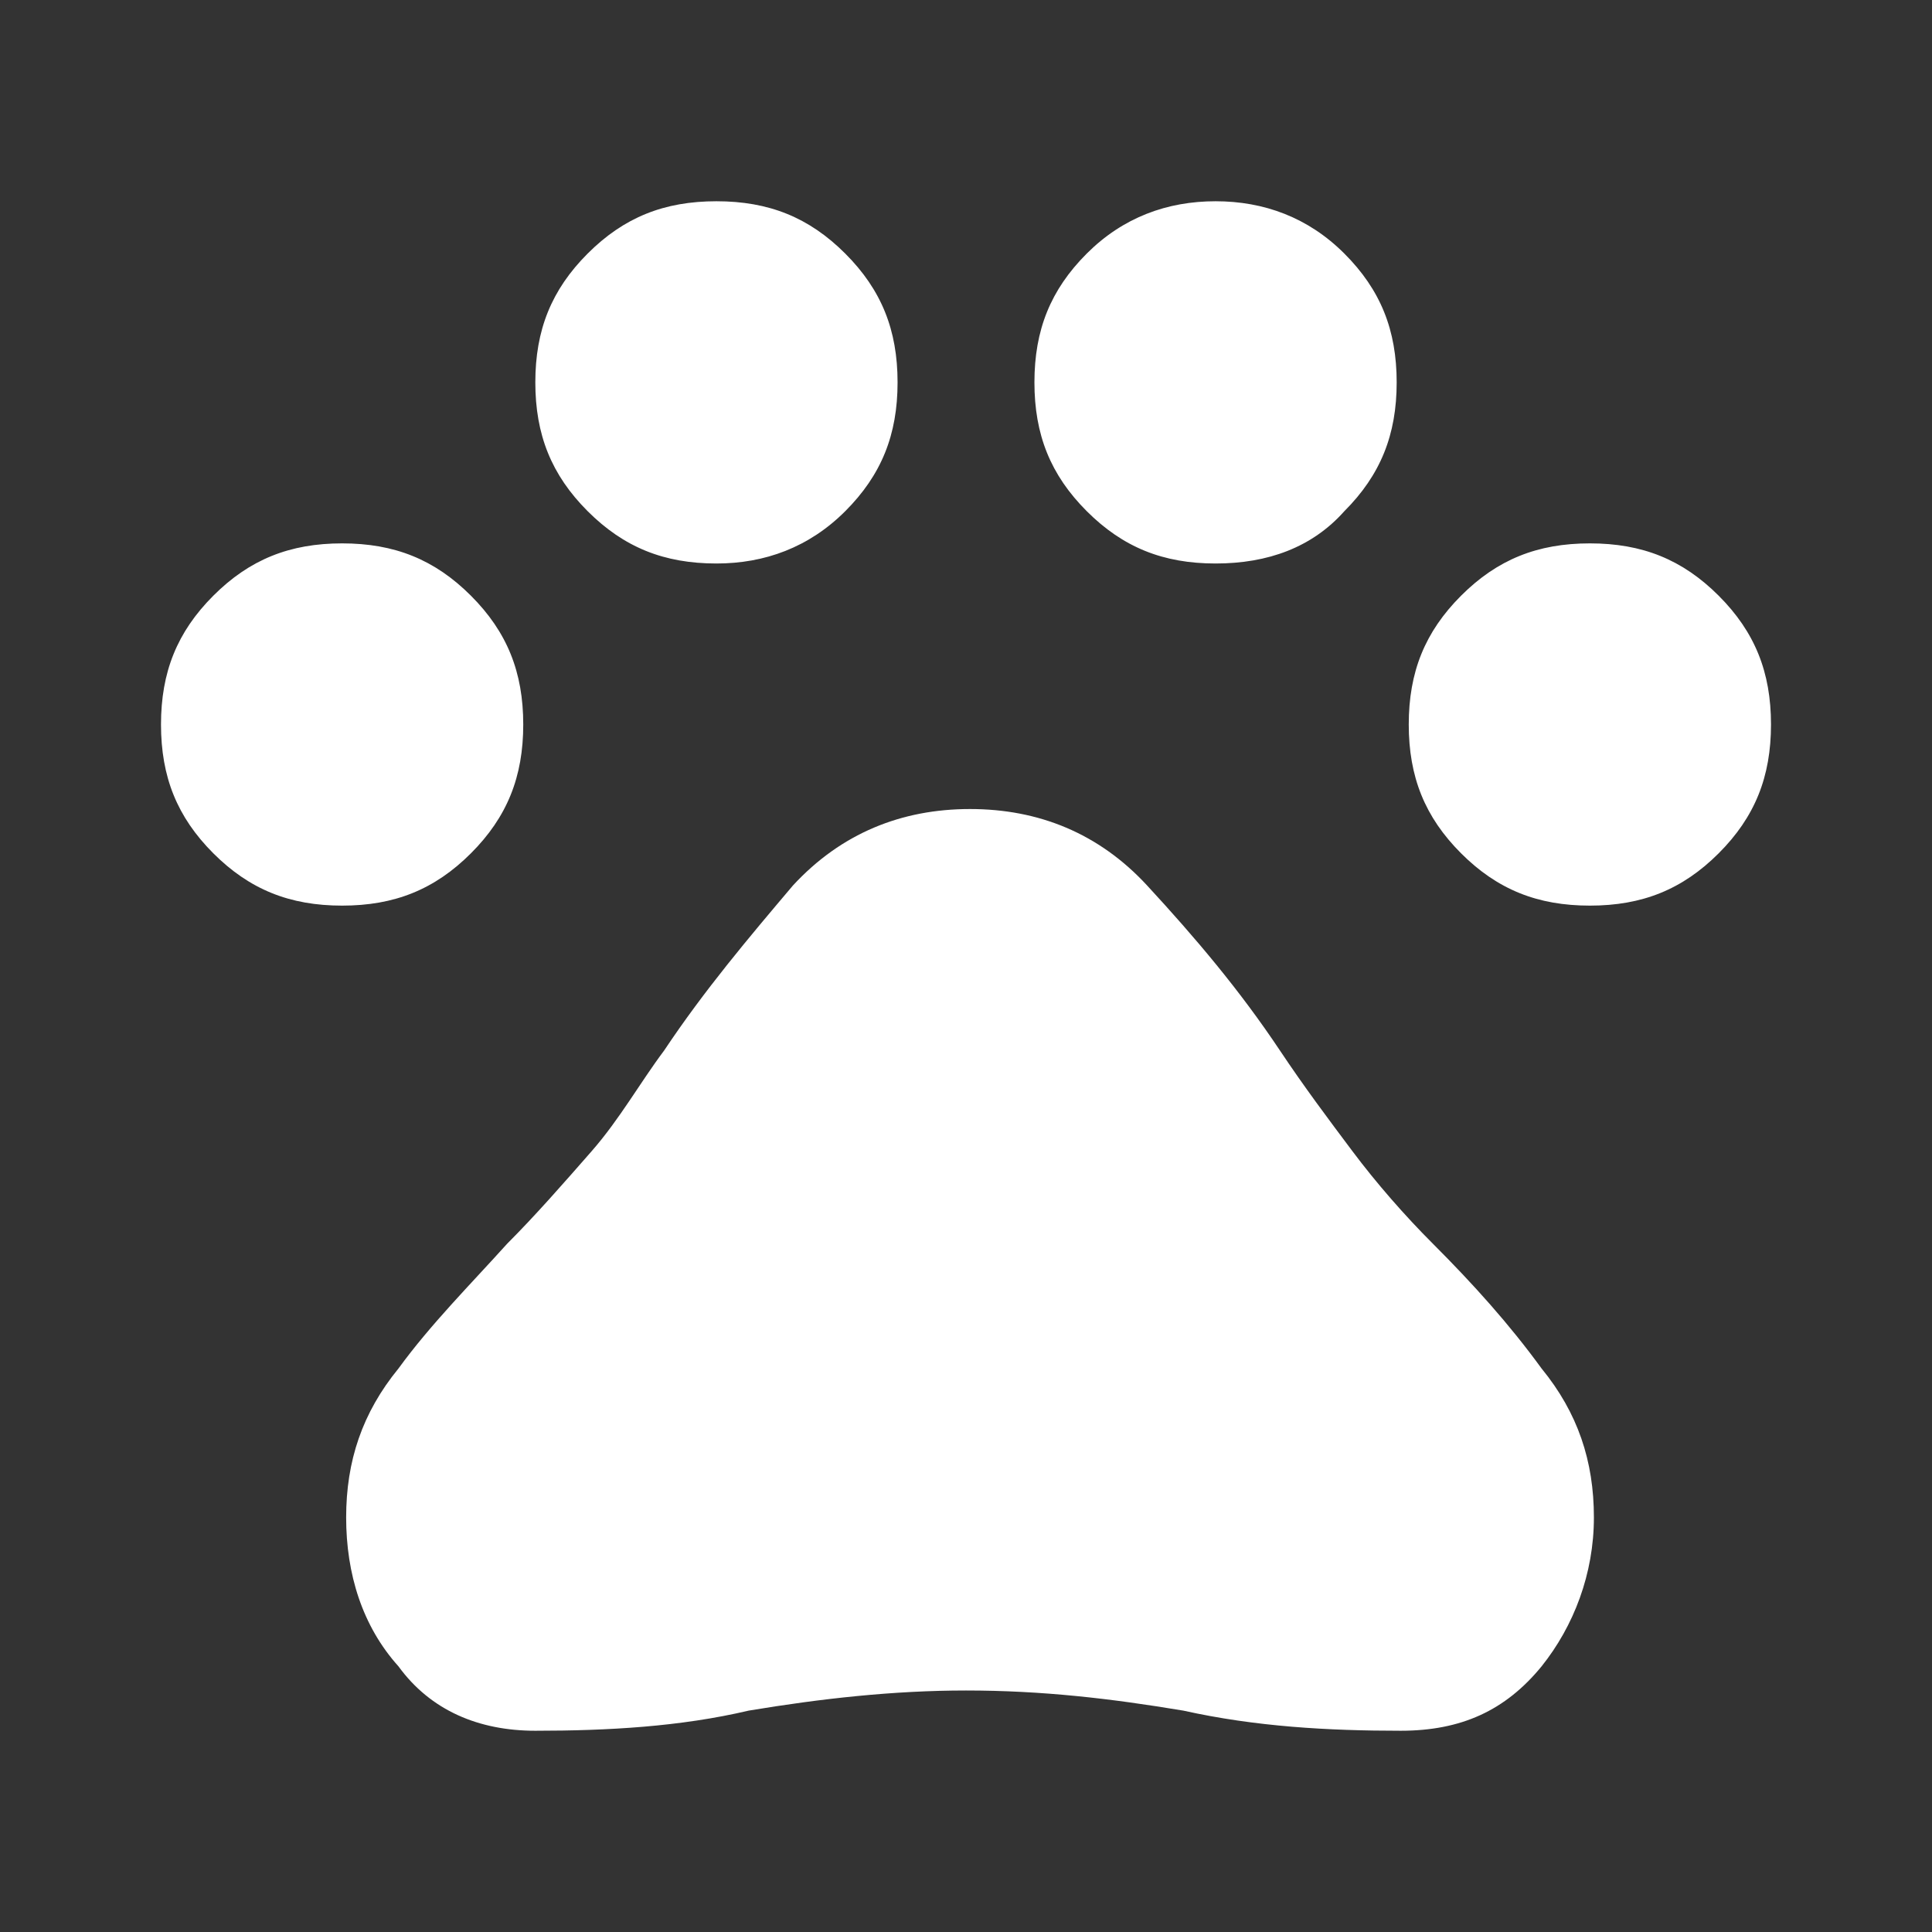 <?xml version="1.0" encoding="utf-8"?>
<!-- Generator: Adobe Illustrator 27.1.1, SVG Export Plug-In . SVG Version: 6.00 Build 0)  -->
<svg version="1.1" id="Livello_1" xmlns="http://www.w3.org/2000/svg" xmlns:xlink="http://www.w3.org/1999/xlink" x="0px" y="0px"
	 viewBox="0 0 48 48" style="enable-background:new 0 0 48 48;" xml:space="preserve">
<rect x="0" y="0" width="48" height="48" fill="#333333" stroke="none"/>
<style type="text/css">
	.st0{fill:#FFFFFF;}
</style>
<path class="st0" d="M8.5,22.5c-1.3,0-2.3-0.4-3.2-1.3C4.4,20.3,4,19.3,4,18c0-1.3,0.4-2.3,1.3-3.2c0.9-0.9,1.9-1.3,3.2-1.3
	s2.3,0.4,3.2,1.3c0.9,0.9,1.3,1.9,1.3,3.2c0,1.3-0.4,2.3-1.3,3.2C10.8,22.1,9.8,22.5,8.5,22.5z M17.8,14c-1.3,0-2.3-0.4-3.2-1.3
	s-1.3-1.9-1.3-3.2s0.4-2.3,1.3-3.2S16.5,5,17.8,5s2.3,0.4,3.2,1.3c0.9,0.9,1.3,1.9,1.3,3.2s-0.4,2.3-1.3,3.2
	C20.1,13.6,19,14,17.8,14z M30.2,14c-1.3,0-2.3-0.4-3.2-1.3c-0.9-0.9-1.3-1.9-1.3-3.2s0.4-2.3,1.3-3.2C27.9,5.4,29,5,30.2,5
	s2.3,0.4,3.2,1.3c0.9,0.9,1.3,1.9,1.3,3.2s-0.4,2.3-1.3,3.2C32.6,13.6,31.5,14,30.2,14z M39.5,22.5c-1.3,0-2.3-0.4-3.2-1.3
	C35.4,20.3,35,19.3,35,18c0-1.3,0.4-2.3,1.3-3.2c0.9-0.9,1.9-1.3,3.2-1.3s2.3,0.4,3.2,1.3c0.9,0.9,1.3,1.9,1.3,3.2
	c0,1.3-0.4,2.3-1.3,3.2C41.8,22.1,40.8,22.5,39.5,22.5z M13.3,43c-1.4,0-2.6-0.5-3.4-1.6c-0.9-1-1.3-2.3-1.3-3.7
	c0-1.4,0.4-2.6,1.3-3.7c0.8-1.1,1.8-2.1,2.7-3.1c0.7-0.7,1.4-1.5,2.1-2.3s1.2-1.7,1.8-2.5c1-1.5,2.1-2.8,3.2-4.1
	c1.2-1.3,2.7-1.9,4.4-1.9s3.2,0.6,4.4,1.9c1.2,1.3,2.3,2.6,3.3,4.1c0.6,0.9,1.2,1.7,1.8,2.5c0.6,0.8,1.3,1.6,2,2.3
	c1,1,1.9,2,2.7,3.1c0.9,1.1,1.3,2.3,1.3,3.7c0,1.4-0.5,2.7-1.3,3.7c-0.9,1.1-2,1.6-3.5,1.6c-1.8,0-3.6-0.1-5.4-0.5
	c-1.8-0.3-3.5-0.5-5.4-0.5c-1.8,0-3.6,0.2-5.4,0.5C16.9,42.9,15.1,43,13.3,43z"/>
</svg>
